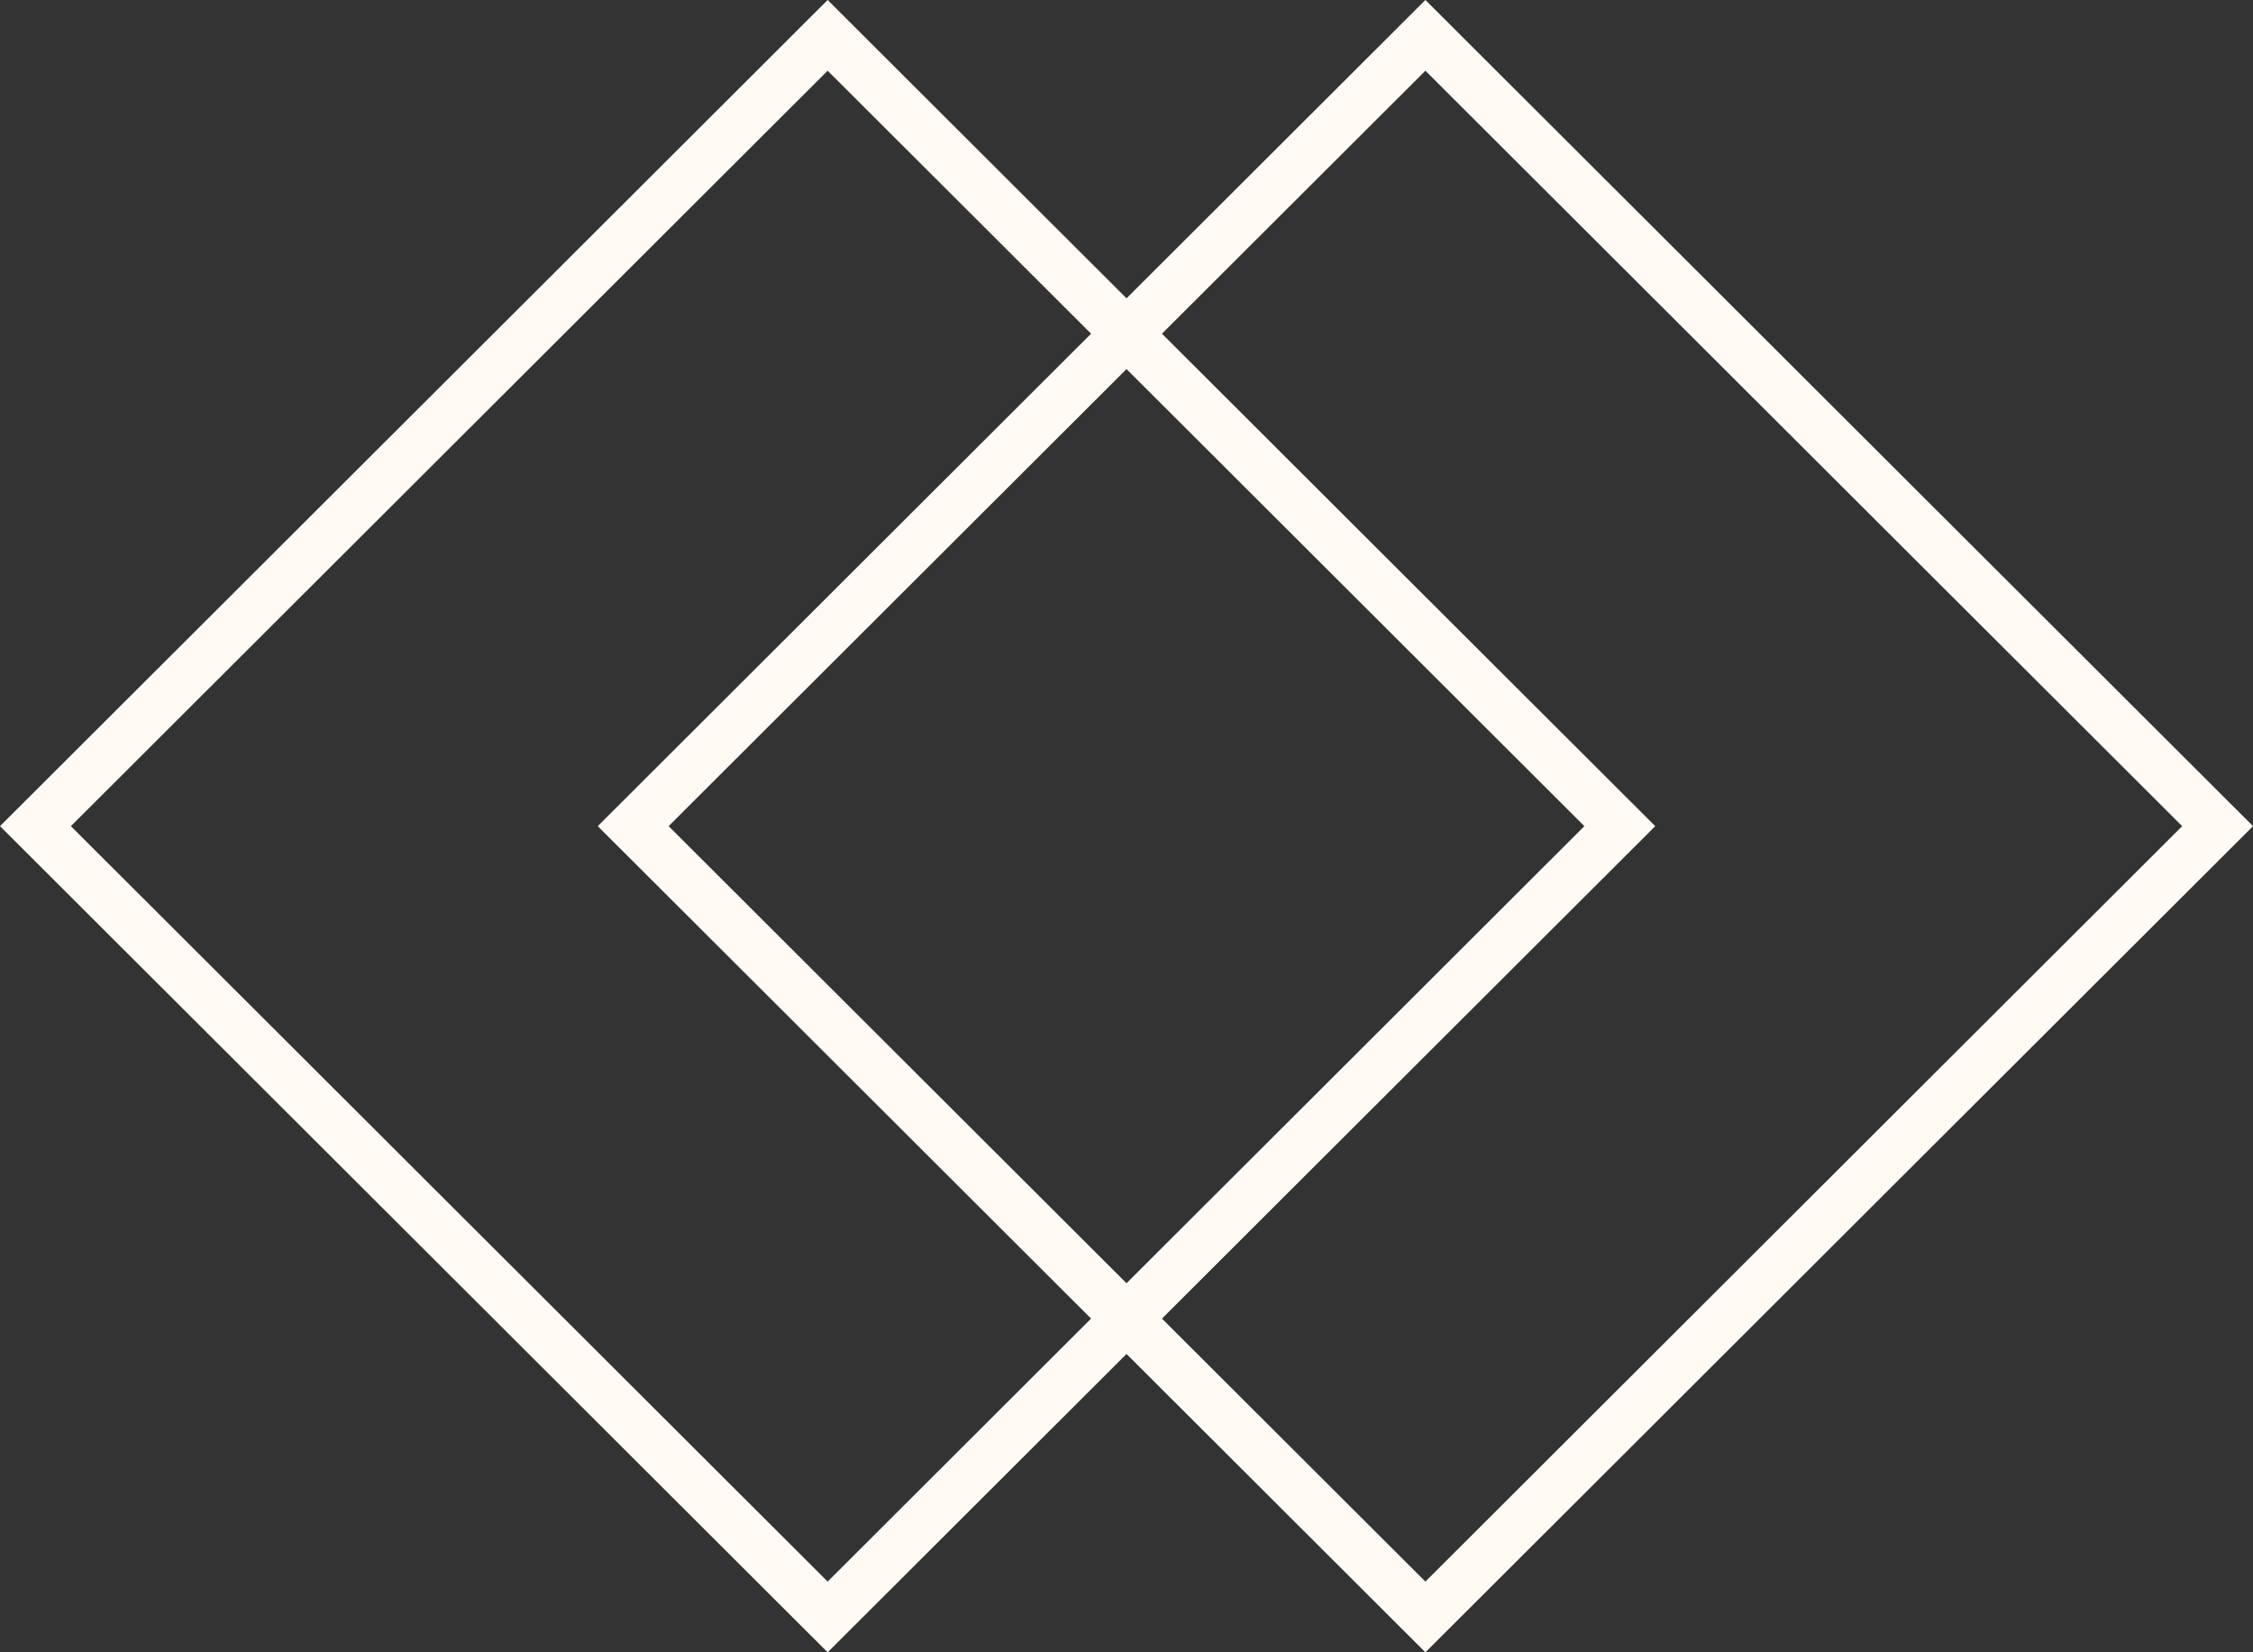 <?xml version="1.0" encoding="UTF-8"?> <svg xmlns="http://www.w3.org/2000/svg" width="45" height="33" viewBox="0 0 45 33" fill="none"><rect x="0" y="0" width="45" height="33" fill="#333333" stroke="none"/><path d="M0.708 16.5L16.531 0.706L32.353 16.5L16.531 32.294L0.708 16.5Z" stroke="#FFFAF4"></path><path d="M12.647 16.5L28.47 0.706L44.293 16.5L28.47 32.294L12.647 16.5Z" stroke="#FFFAF4"></path></svg> 